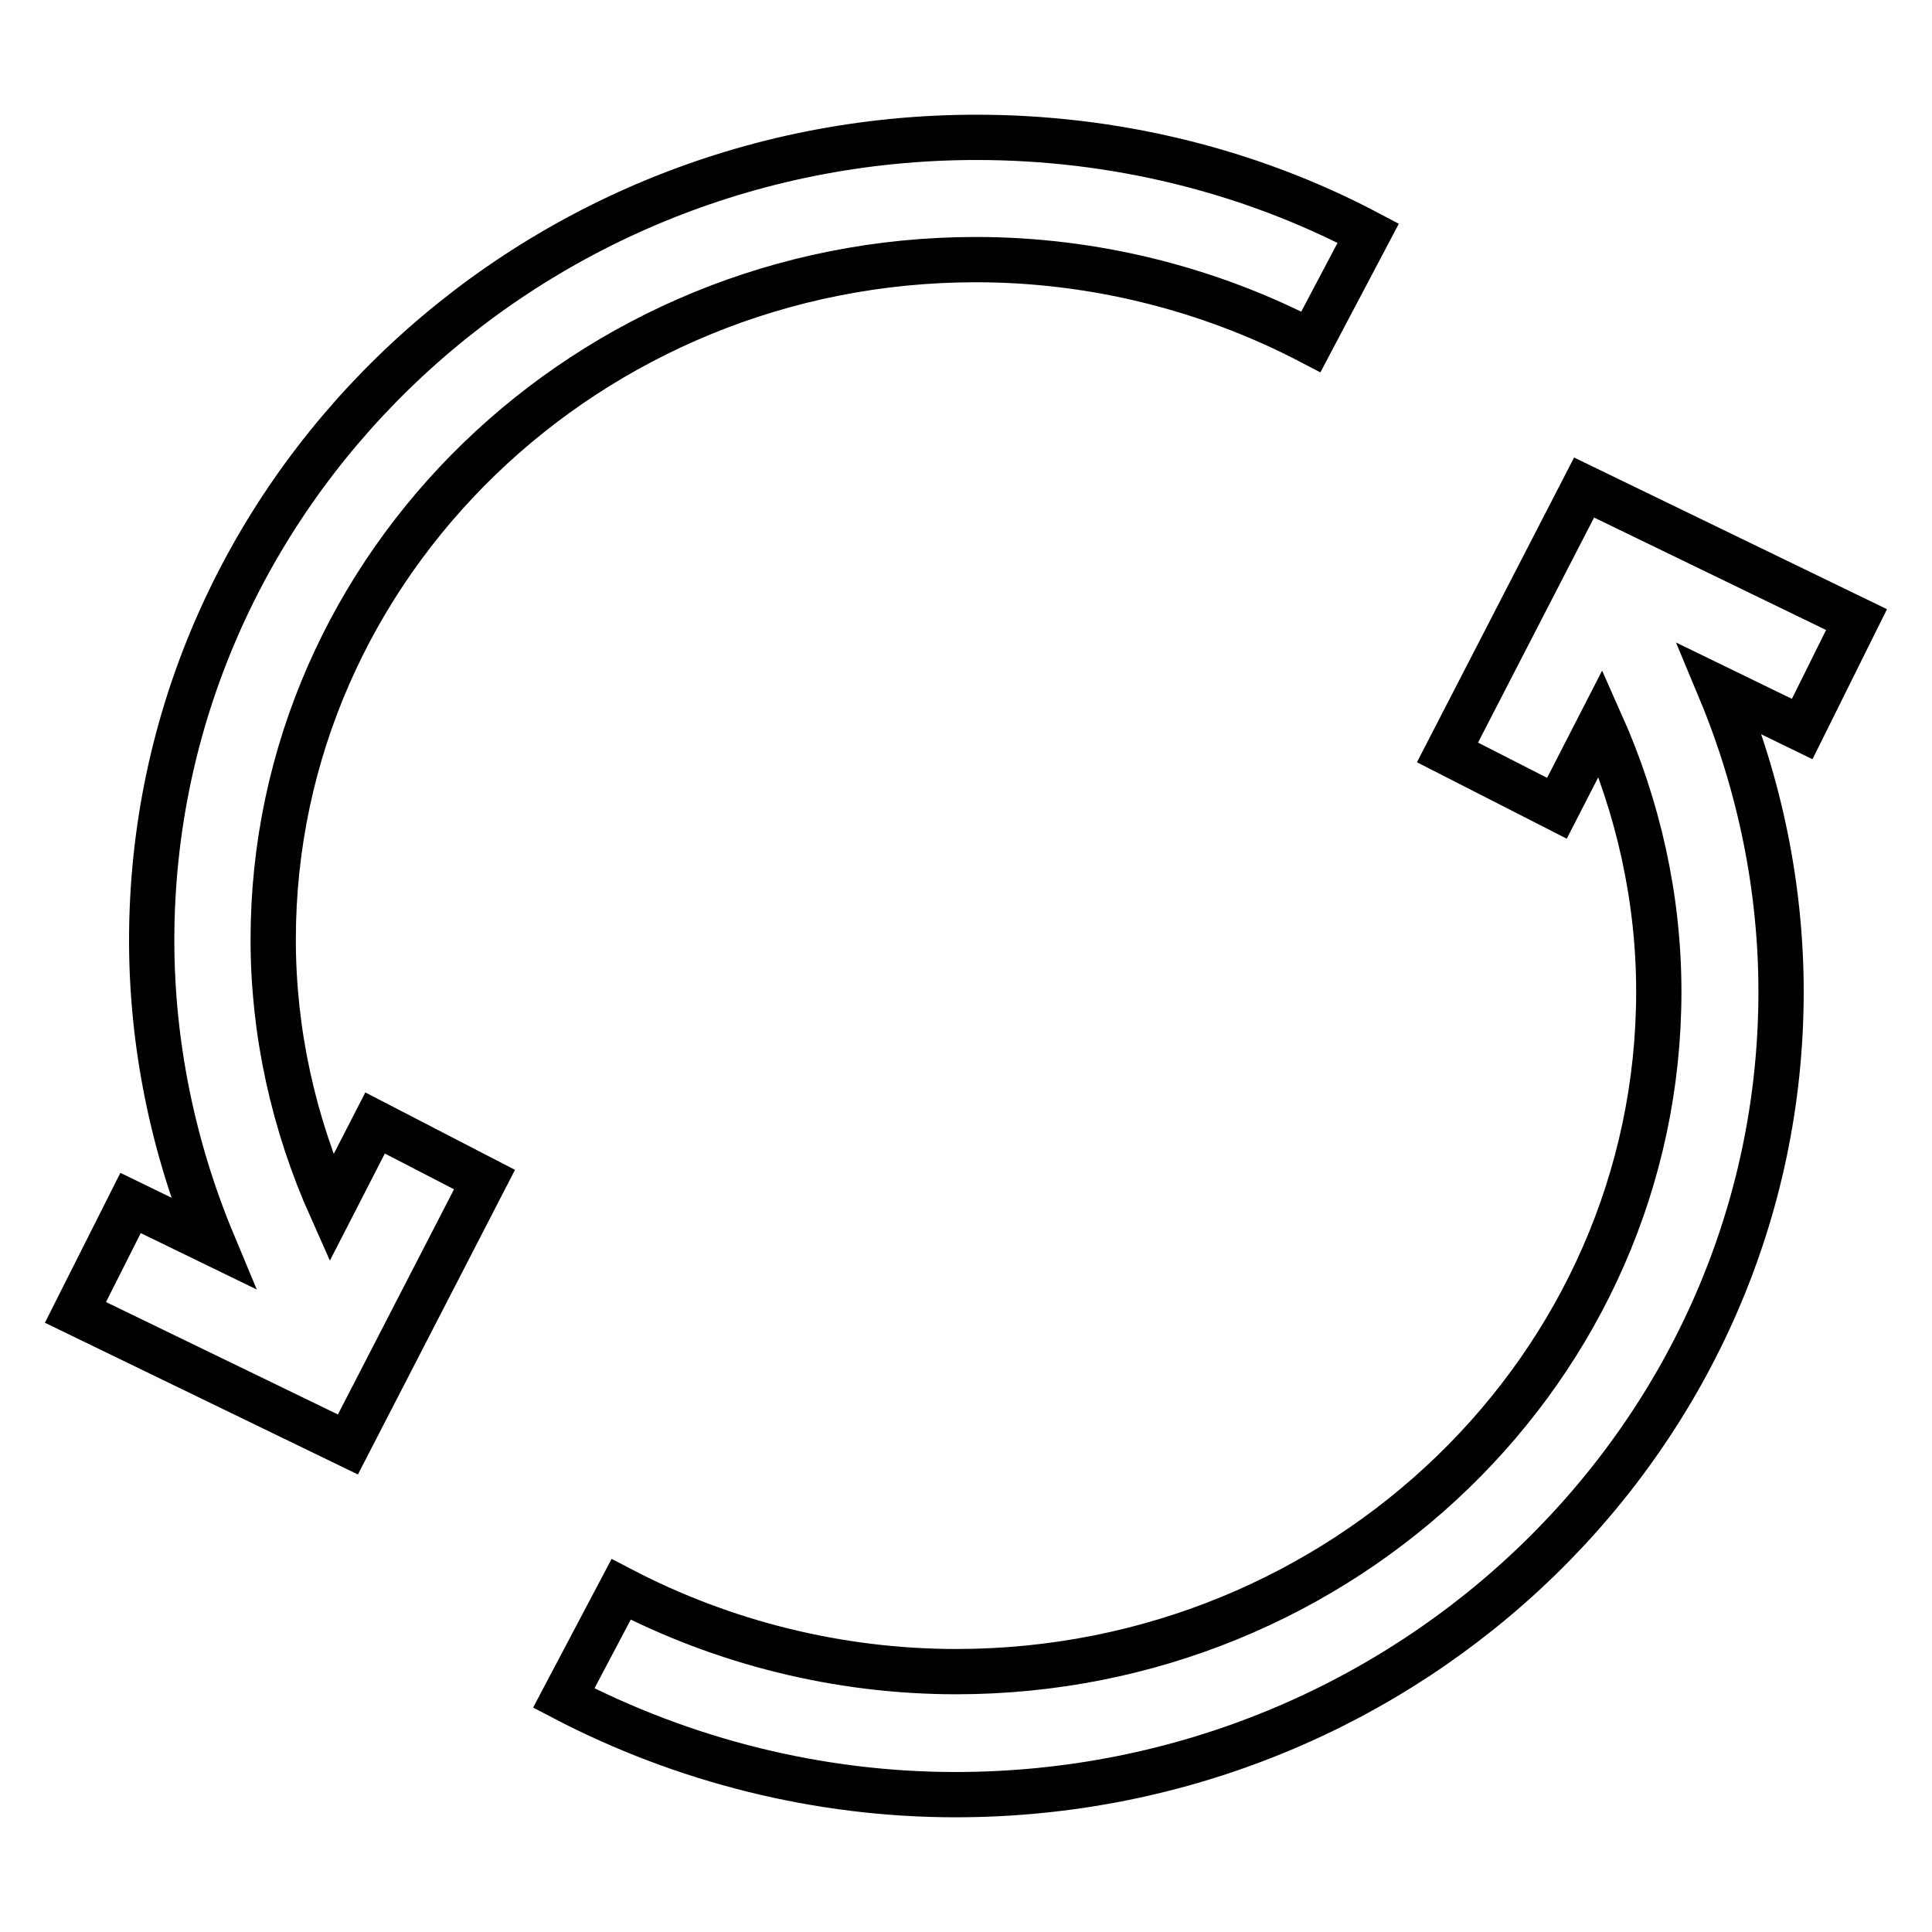 <?xml version="1.0" encoding="utf-8"?>
<!-- Svg Vector Icons : http://www.onlinewebfonts.com/icon -->
<!DOCTYPE svg PUBLIC "-//W3C//DTD SVG 1.1//EN" "http://www.w3.org/Graphics/SVG/1.1/DTD/svg11.dtd">
<svg version="1.1" xmlns="http://www.w3.org/2000/svg" xmlns:xlink="http://www.w3.org/1999/xlink" x="0px" y="0px" viewBox="0 0 256 256" enable-background="new 0 0 256 256" xml:space="preserve">
<g> <path stroke-width="6" fill-opacity="0" stroke="#000000"  d="M246,82.1l-36.1-17.5l-18.1,35.1l14.5,7.4l5.8-11.3c5,11.2,7.7,23.3,7.7,35.6c0,49.7-41.8,90.1-93.1,90.1 c-15.5,0-30.8-3.8-44.4-10.9l-7.6,14.4c15.9,8.3,33.8,12.8,51.9,12.8c60.3,0,109.4-47.7,109.4-106.4c0-13.7-2.8-27.4-8.1-40.1 l10.9,5.3L246,82.1L246,82.1z M43.9,160.1c-5-11.2-7.7-23.3-7.7-35.6c0-49.7,41.8-90.1,93.1-90.1c15.5,0,30.8,3.8,44.4,10.9 l7.6-14.4c-15.9-8.4-33.8-12.7-51.9-12.7c-60.3,0-109.3,47.7-109.3,106.4c0,13.7,2.8,27.4,8.1,40.1l-10.9-5.3L10,173.9l36.1,17.5 l18.1-35.1l-14.5-7.5L43.9,160.1z"/></g>
</svg>